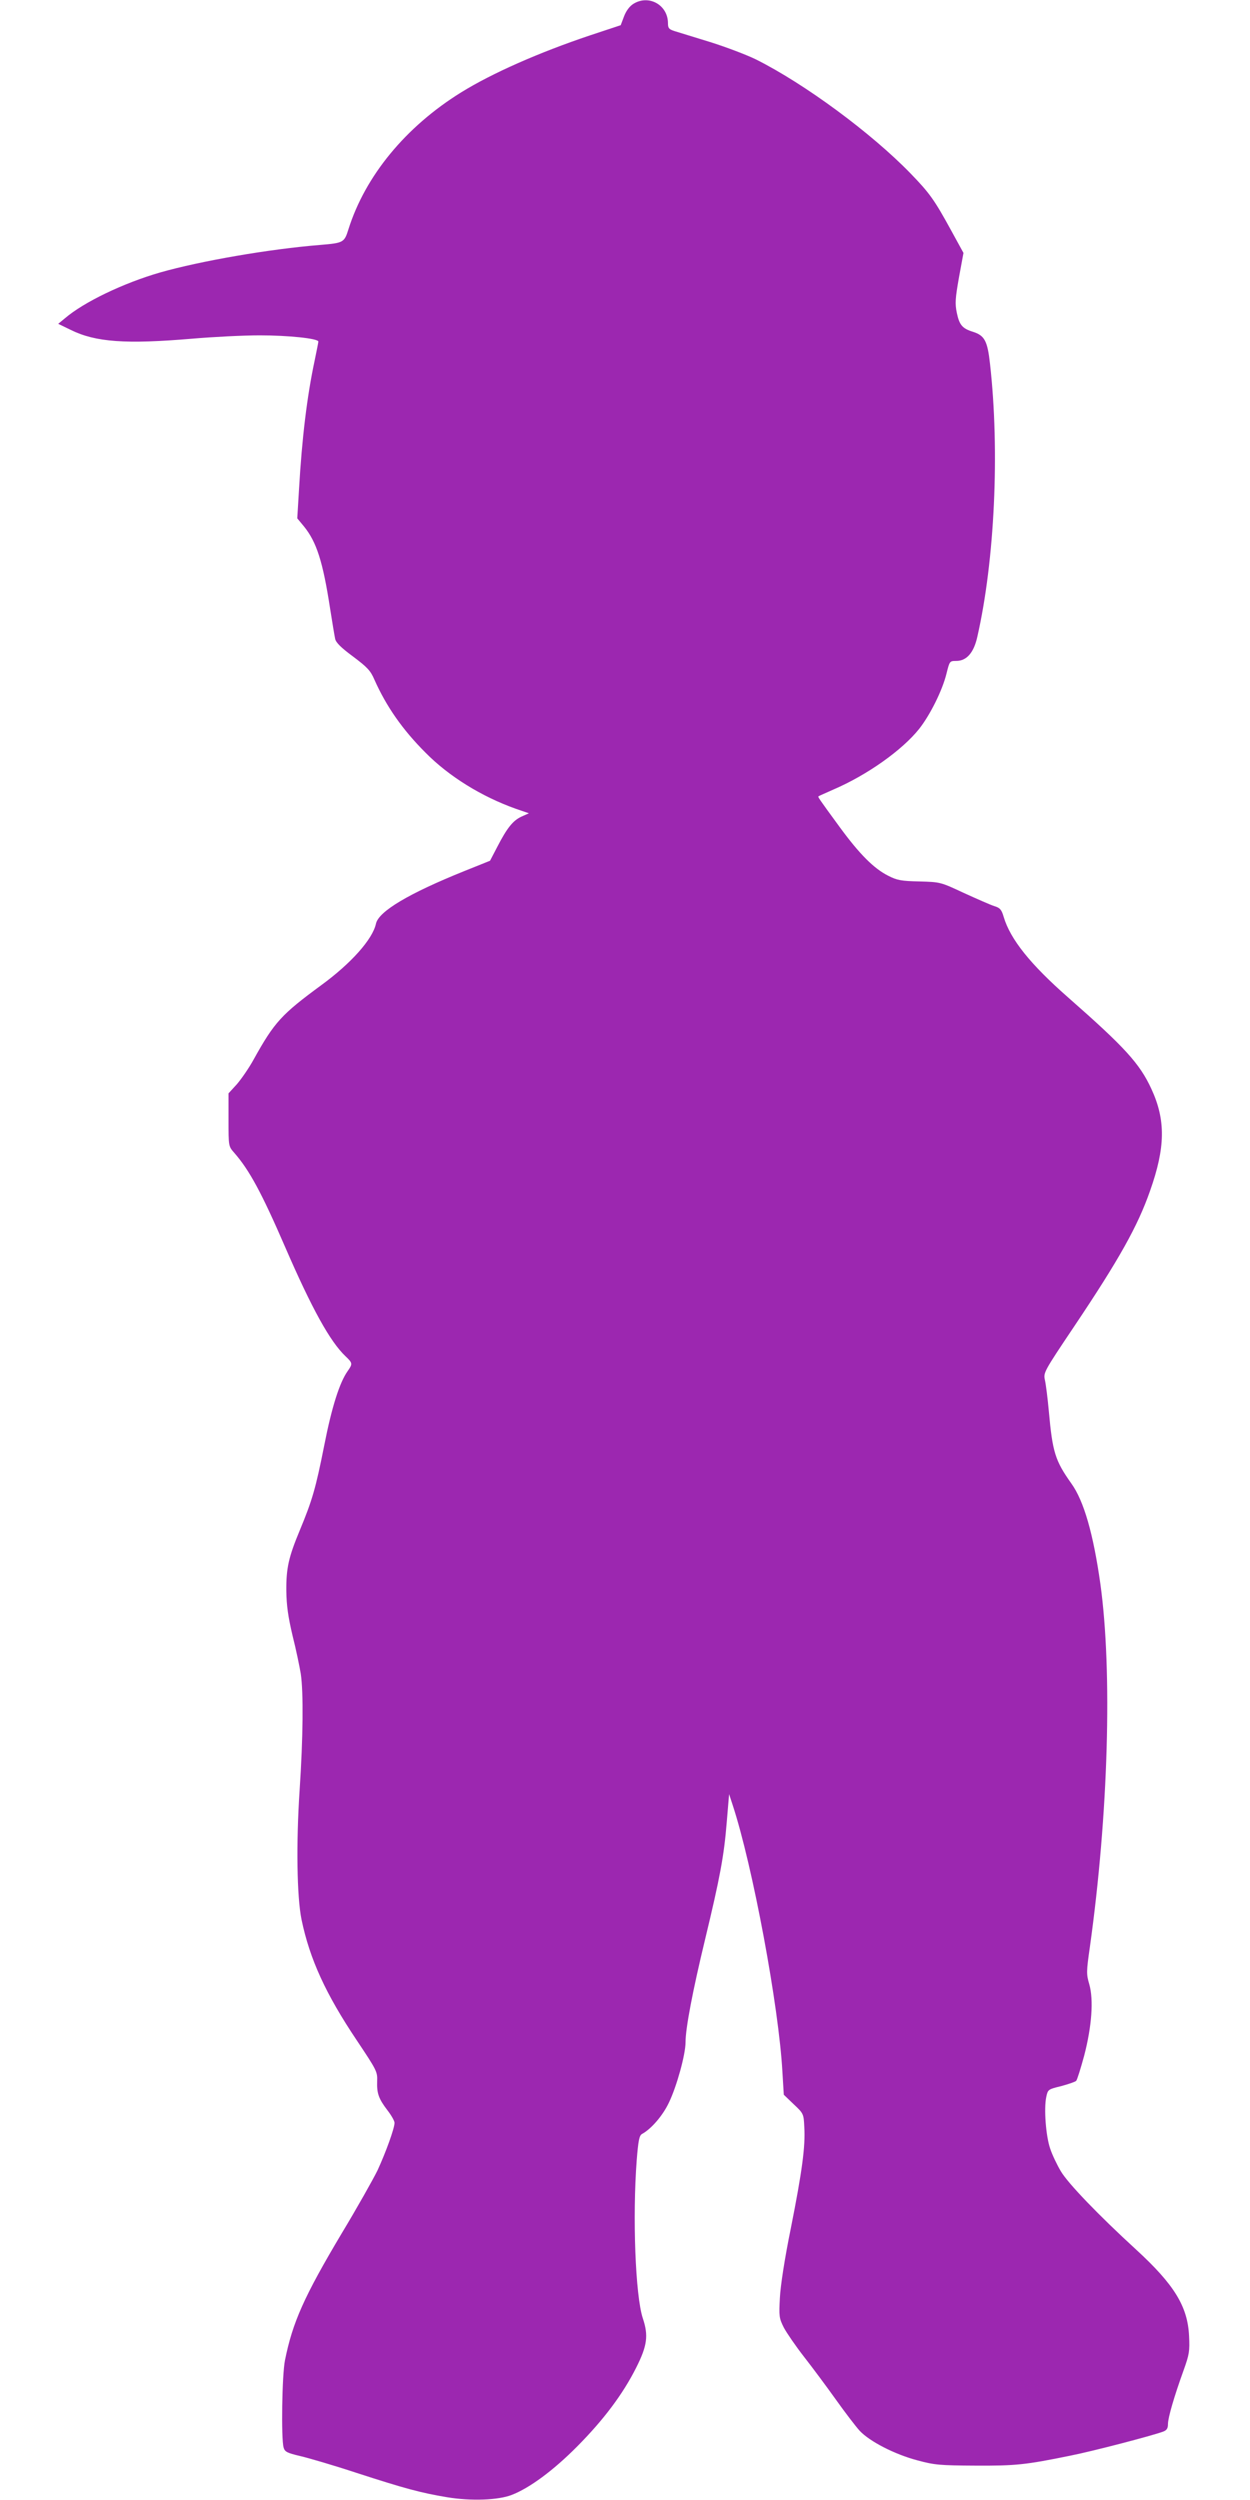 <?xml version="1.0" standalone="no"?>
<!DOCTYPE svg PUBLIC "-//W3C//DTD SVG 20010904//EN"
 "http://www.w3.org/TR/2001/REC-SVG-20010904/DTD/svg10.dtd">
<svg version="1.0" xmlns="http://www.w3.org/2000/svg"
 width="640pt" height="1280pt" viewBox="0 0 640 1280"
 preserveAspectRatio="xMidYMid meet">
<g transform="translate(0,1280) scale(0.1,-0.1)"
fill="#9c27b0" stroke="none">
<path d="M3244 12781 c-20 -12 -38 -36 -49 -65 l-17 -45 -157 -52 c-262 -88
-502 -194 -660 -292 -284 -176 -491 -428 -577 -701 -21 -68 -26 -70 -144 -80
-261 -21 -613 -82 -820 -141 -187 -54 -390 -151 -488 -235 l-34 -28 64 -31
c127 -63 282 -74 623 -45 105 9 260 17 345 17 146 0 300 -16 300 -32 0 -4 -9
-48 -19 -97 -39 -183 -65 -397 -80 -659 l-9 -149 34 -41 c65 -80 97 -180 134
-420 11 -71 23 -142 26 -156 4 -19 30 -45 91 -90 73 -55 90 -72 110 -119 61
-137 144 -256 261 -373 121 -123 289 -226 463 -288 l67 -23 -38 -17 c-43 -20
-73 -56 -124 -155 l-37 -71 -132 -53 c-283 -114 -438 -206 -452 -269 -17 -80
-128 -204 -280 -315 -204 -150 -240 -189 -346 -380 -24 -44 -63 -100 -86 -127
l-43 -47 0 -136 c0 -135 0 -135 29 -168 78 -89 141 -206 261 -483 137 -316
230 -484 309 -559 37 -35 37 -39 11 -76 -41 -58 -81 -182 -120 -381 -44 -222
-62 -282 -125 -434 -57 -137 -70 -193 -69 -310 1 -76 9 -132 32 -230 18 -71
36 -159 42 -195 14 -95 12 -325 -6 -597 -18 -271 -14 -545 10 -662 42 -202
124 -381 283 -618 102 -153 106 -160 104 -209 -2 -61 7 -89 53 -149 20 -26 36
-54 36 -64 0 -28 -45 -152 -87 -243 -22 -45 -104 -191 -183 -322 -193 -324
-252 -456 -291 -651 -15 -74 -20 -400 -7 -446 6 -22 17 -28 85 -44 43 -10 173
-48 288 -86 250 -81 328 -102 465 -125 122 -20 261 -15 330 12 91 35 213 125
335 248 136 137 234 268 302 403 57 113 64 165 34 254 -38 117 -53 519 -31
809 8 100 13 126 27 134 48 26 107 95 138 161 40 83 85 246 85 309 0 72 37
265 100 526 76 316 97 427 111 601 l12 143 18 -55 c103 -313 237 -1035 255
-1368 l7 -116 51 -49 c50 -47 51 -49 54 -117 6 -98 -11 -226 -69 -518 -32
-157 -53 -295 -56 -356 -5 -94 -4 -104 20 -152 15 -28 61 -95 103 -149 43 -55
116 -153 163 -219 47 -66 102 -138 122 -160 51 -55 179 -121 296 -152 89 -24
115 -26 298 -27 206 -1 255 4 485 51 116 23 418 102 475 123 19 7 25 17 25 39
0 32 31 139 80 275 29 81 32 98 28 176 -7 151 -76 263 -271 442 -191 175 -350
340 -386 402 -19 32 -44 84 -54 115 -22 63 -33 205 -20 265 8 38 10 39 76 55
37 10 72 22 77 27 5 5 23 63 41 129 39 150 49 286 26 366 -15 51 -15 64 3 189
95 680 116 1411 54 1860 -36 255 -84 425 -149 515 -83 117 -96 160 -115 370
-6 66 -15 137 -20 159 -8 38 -7 41 150 275 230 343 325 513 388 693 79 223 81
363 7 523 -60 130 -136 213 -425 467 -195 171 -297 299 -331 413 -11 38 -19
47 -49 56 -19 6 -89 37 -155 67 -120 56 -120 56 -228 59 -93 2 -114 6 -159 29
-74 37 -148 112 -247 247 -115 157 -114 157 -110 160 2 2 37 17 77 35 172 74
351 201 438 310 56 71 119 197 140 283 16 64 16 65 50 65 53 0 90 42 108 124
89 391 115 950 65 1396 -13 119 -28 146 -87 165 -55 17 -70 35 -83 97 -10 48
-8 74 11 182 l23 125 -63 115 c-86 157 -110 191 -209 293 -200 206 -541 458
-791 583 -47 23 -152 63 -235 89 -82 25 -165 51 -182 56 -28 9 -33 15 -33 40
0 93 -97 148 -176 100z"/>
</g>
</svg>
